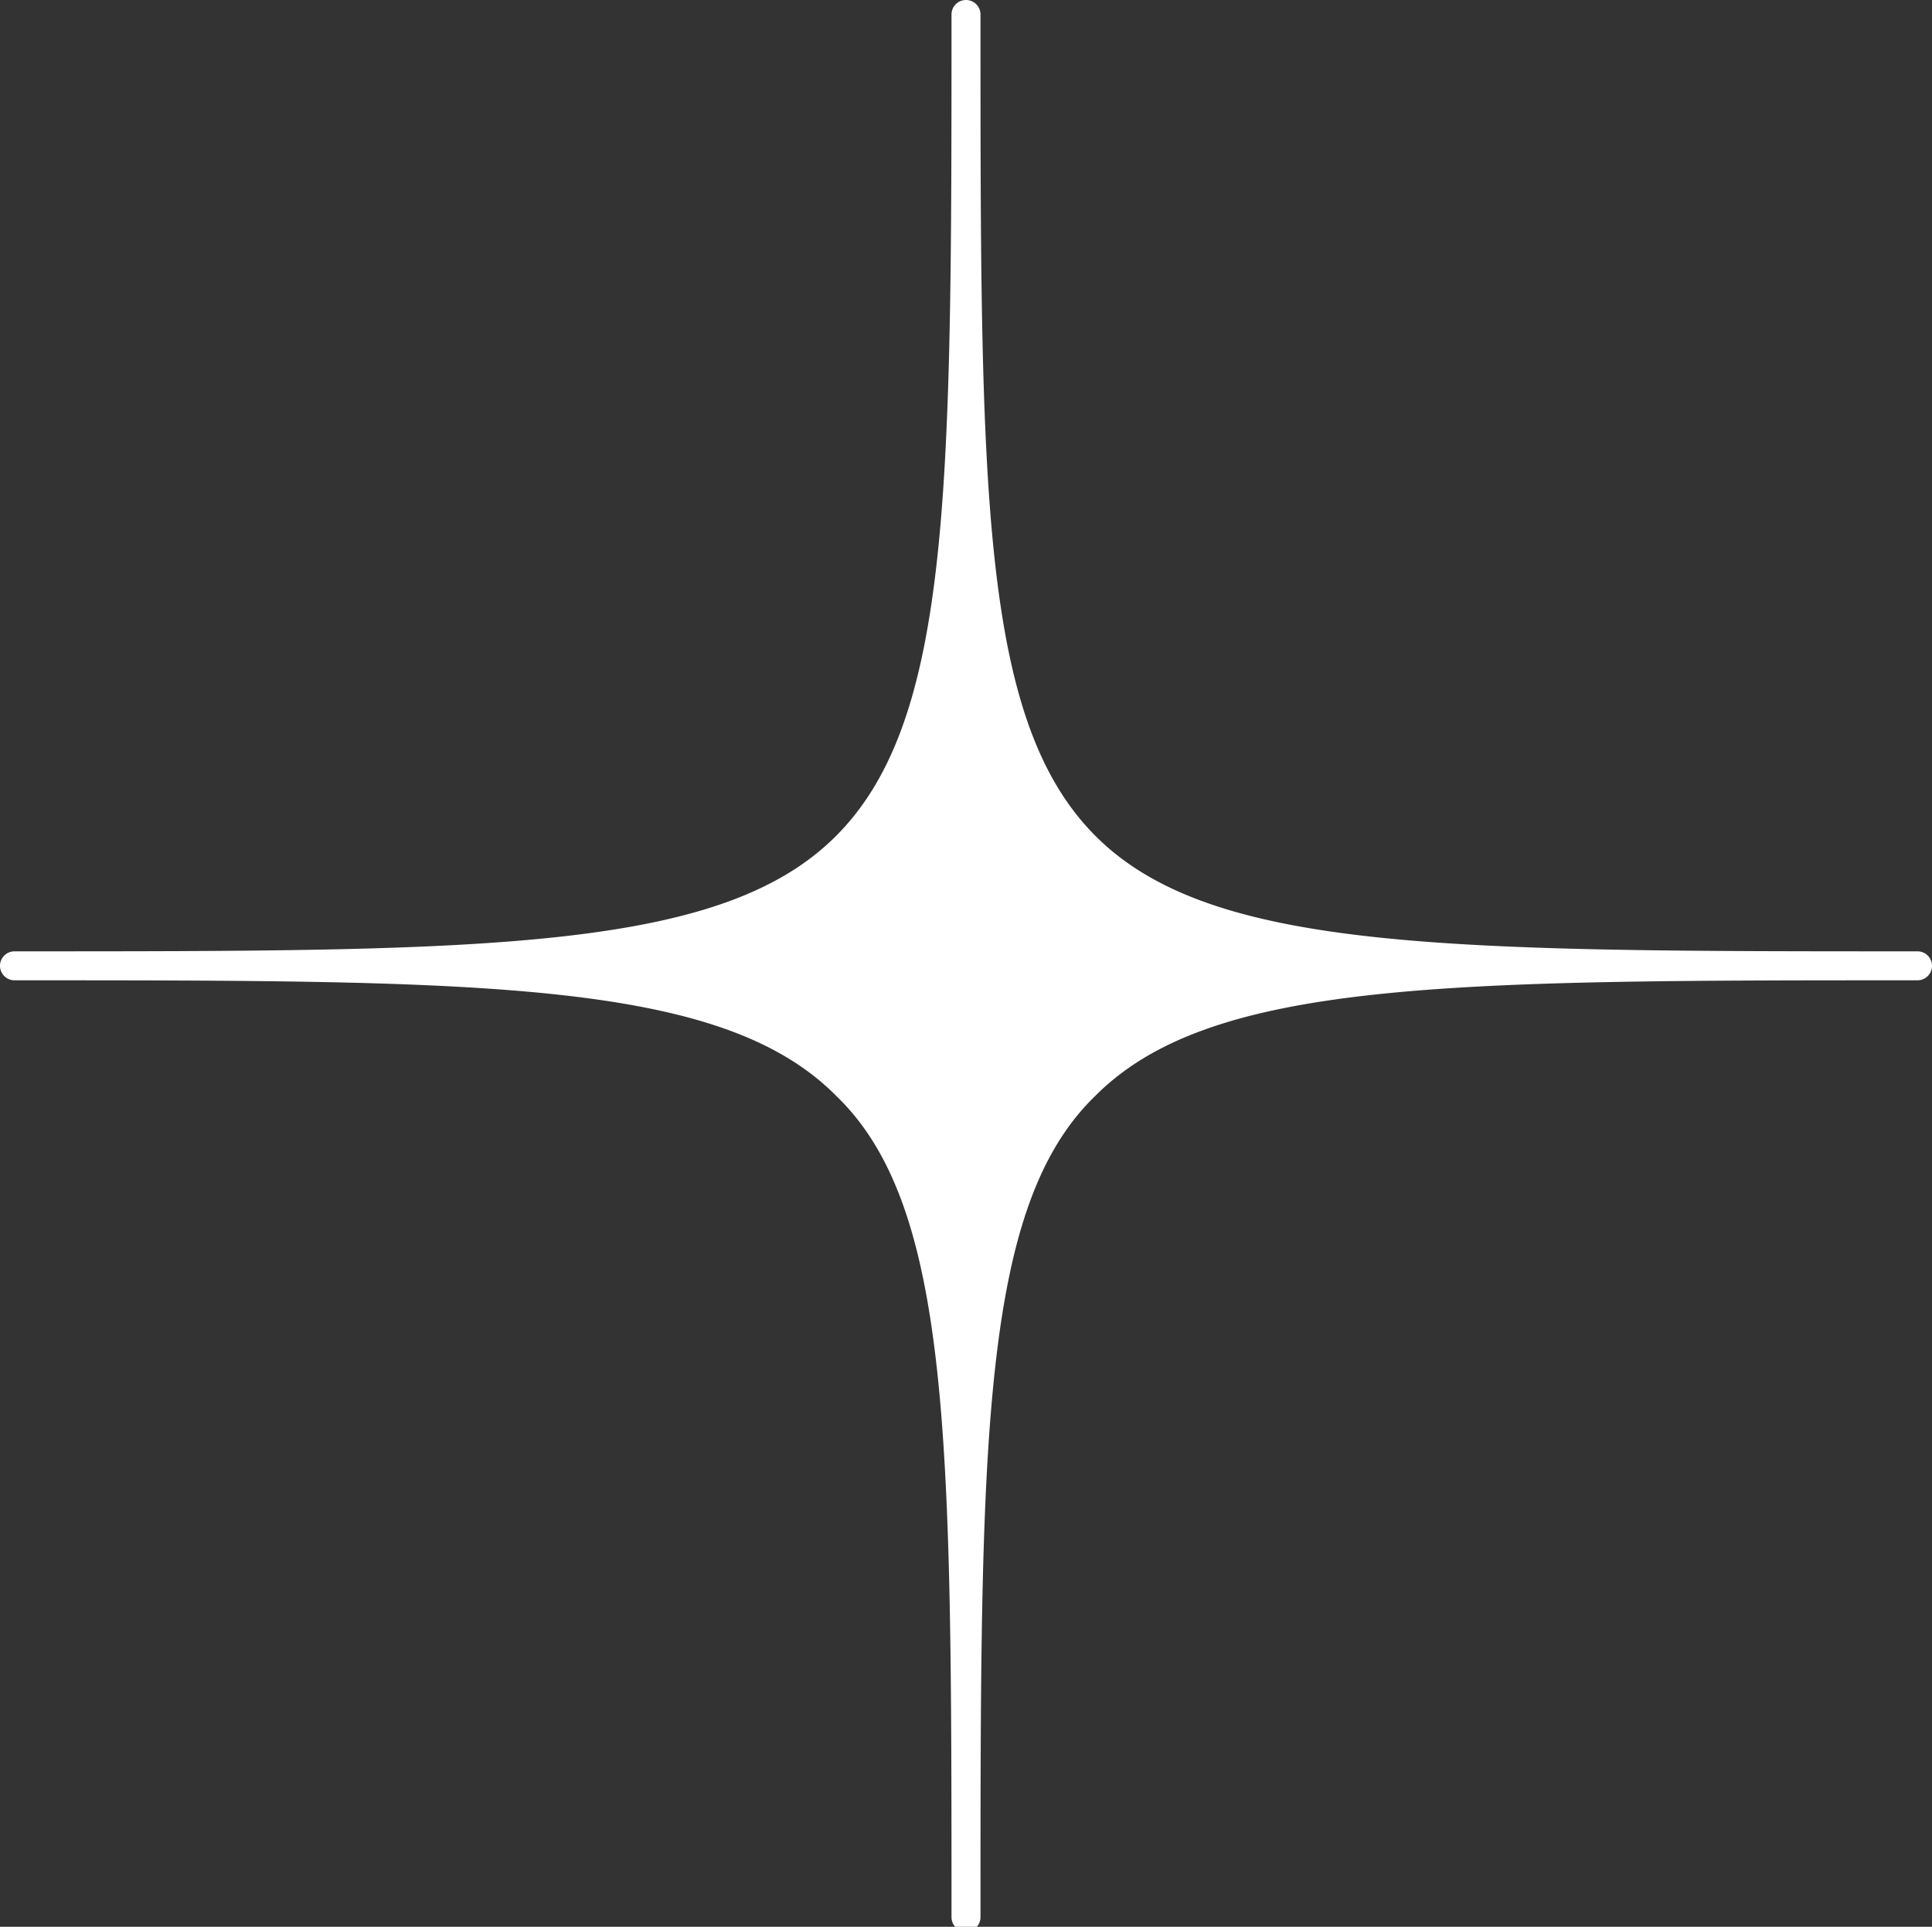 <svg xmlns="http://www.w3.org/2000/svg" width="40" height="39.9" viewBox="0 0 40 39.9">
  <rect x="0" y="0" width="40" height="39.9" fill="#333333" stroke="none"/>
  <defs>
    <style>
      .cls-1 {
        fill: #fff;
        fill-rule: evenodd;
      }
    </style>
  </defs>
  <path id="deco_wp01.svg" class="cls-1" d="M1769.95,12111.6c-9.75,0-14.65,0-17.03-2.4s-2.37-7.2-2.37-17a0.3,0.3,0,1,0-.6,0c0,9.8,0,14.6-2.38,17s-7.27,2.4-17.02,2.4a0.3,0.3,0,0,0,0,.6c9.75,0,14.65,0,17.02,2.4,2.38,2.3,2.38,7.2,2.38,17a0.3,0.3,0,0,0,.6,0c0-9.8,0-14.7,2.37-17,2.38-2.4,7.28-2.4,17.03-2.4A0.3,0.3,0,1,0,1769.95,12111.6Z" transform="translate(-1730.25 -12091.9)"/>
</svg>
